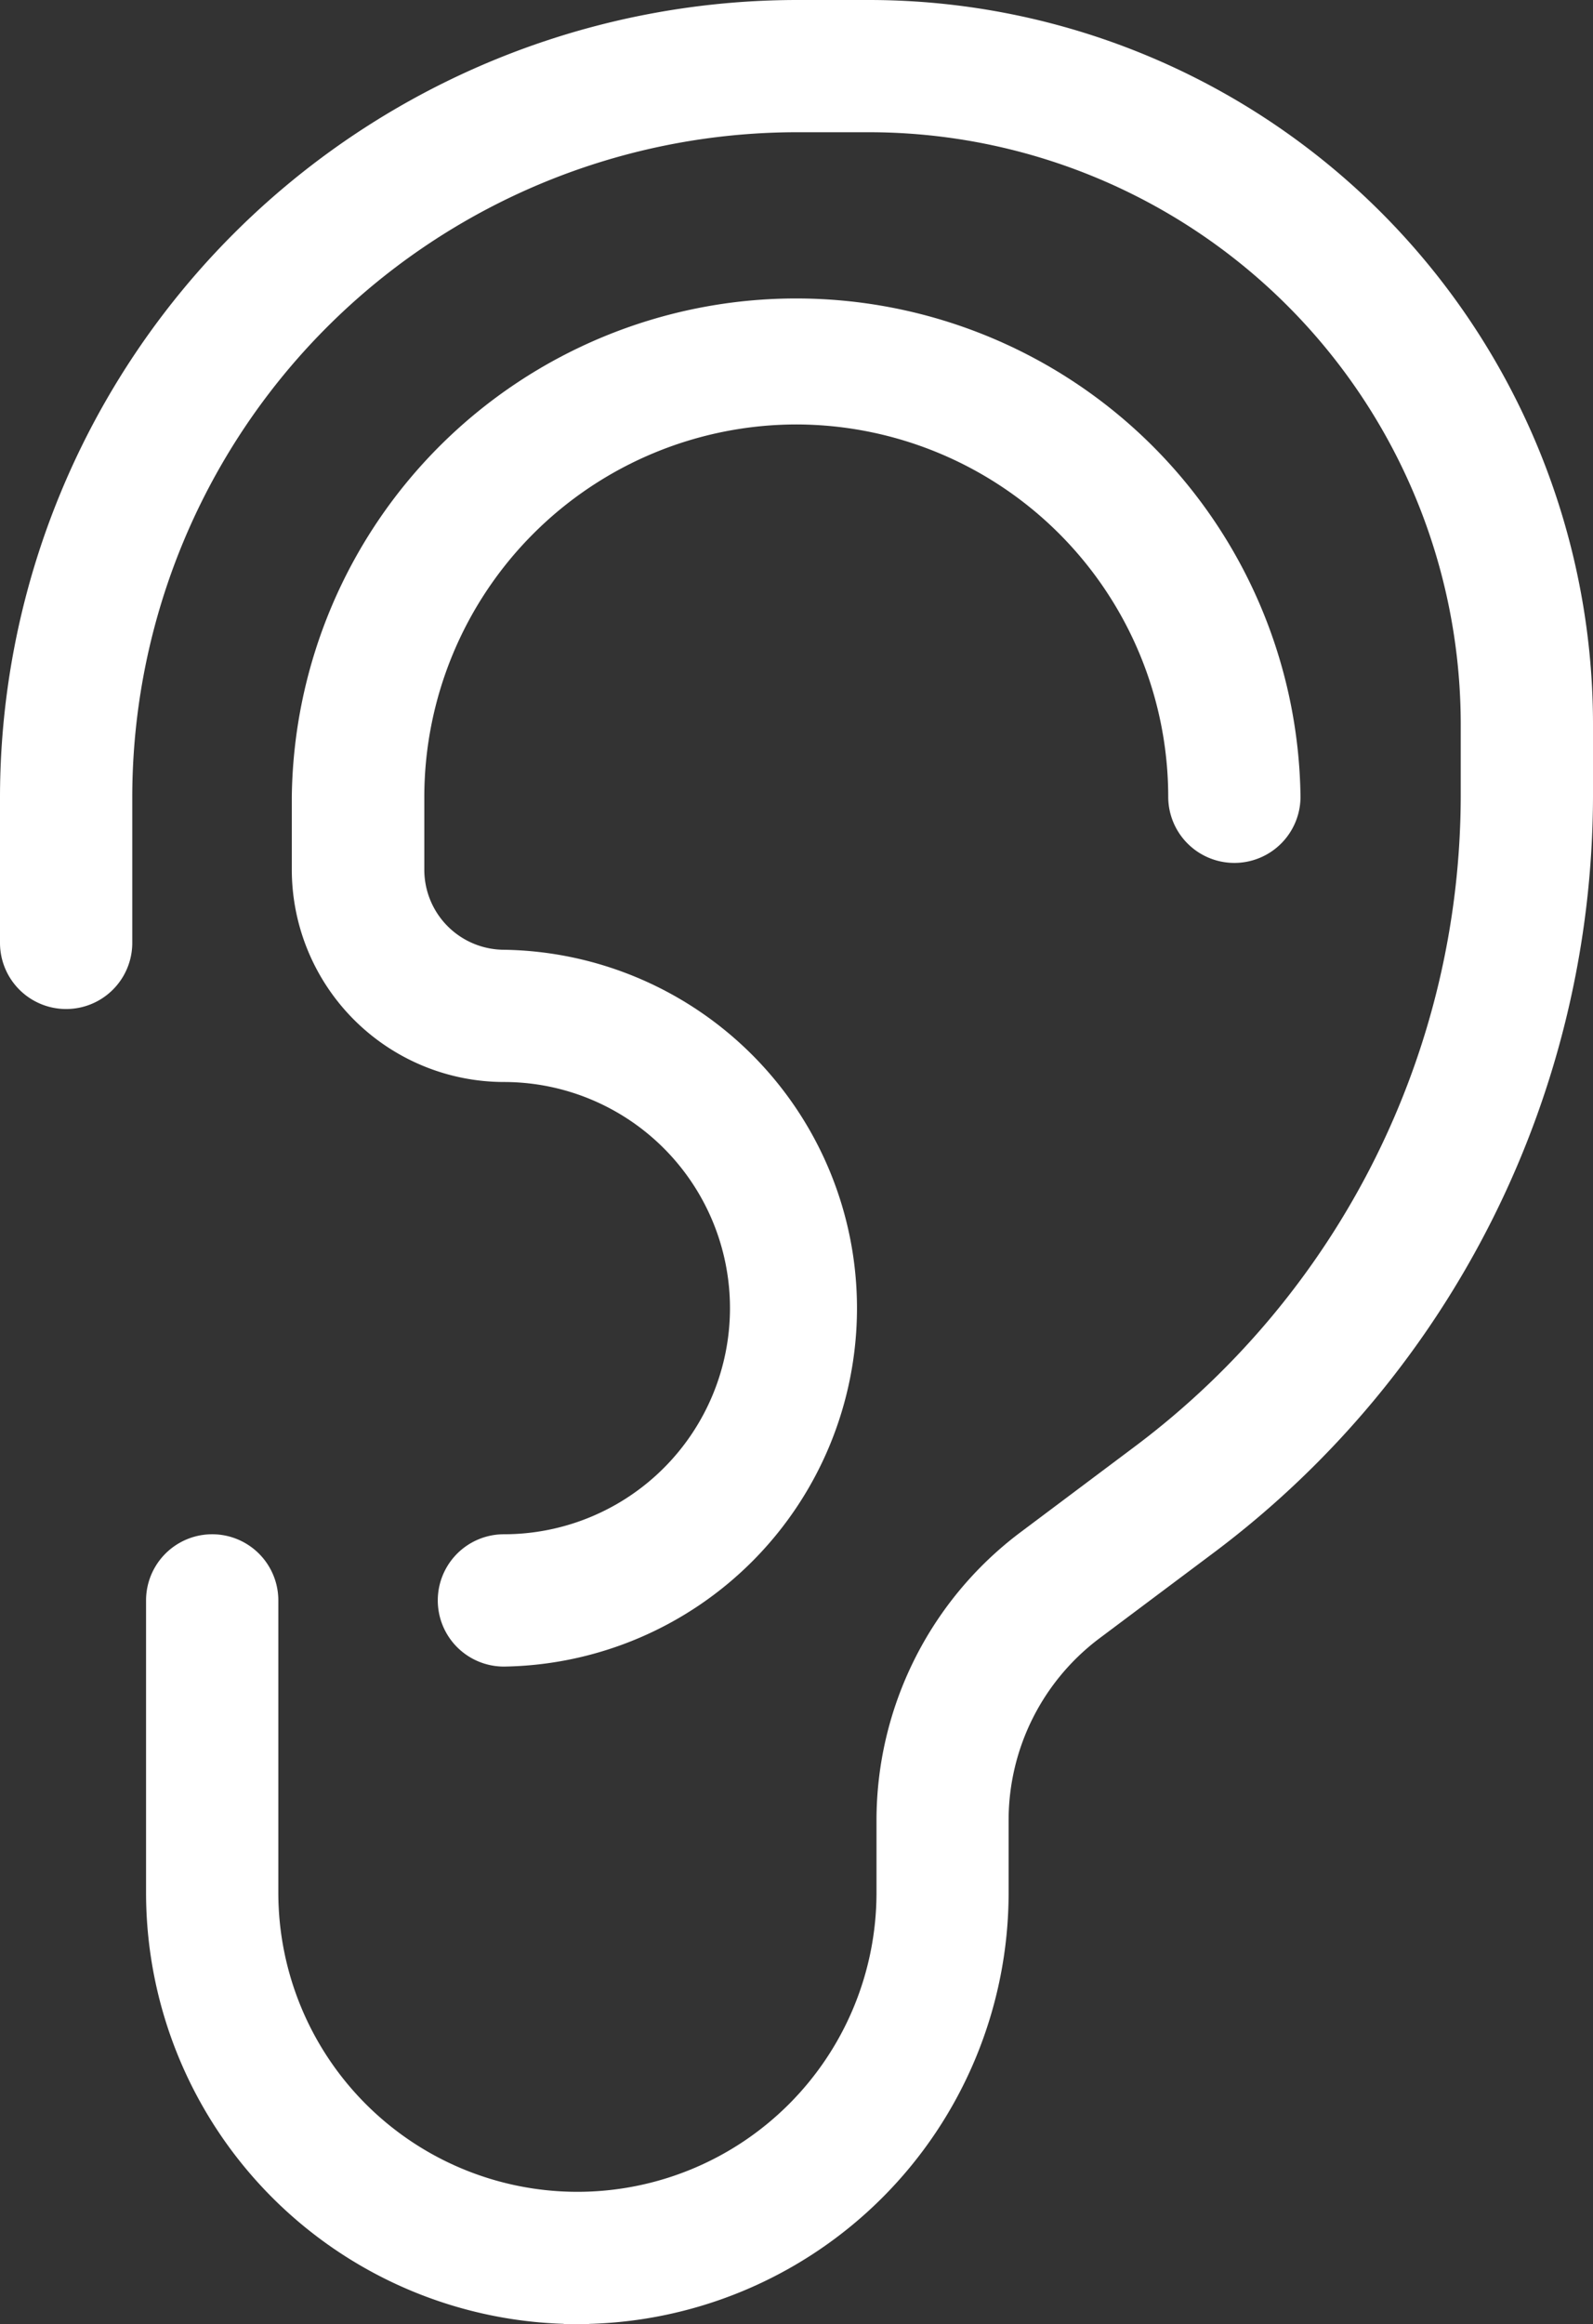 <svg xmlns="http://www.w3.org/2000/svg" width="20.57" height="30" viewBox="0 0 20.57 30"><rect x="0" y="0" width="20.57" height="30" fill="#333333" stroke="none"/><g data-name="グループ 13599" fill="#fff"><g data-name="グループ 13598"><path data-name="パス 52106" d="M11.228 0h-.943A10.3 10.3 0 000 10.285v1.886a.854.854 0 101.708 0v-1.886a8.587 8.587 0 018.577-8.578h.943a7.643 7.643 0 017.634 7.634v.944a10.51 10.51 0 01-4.185 8.37l-1.51 1.132a4.651 4.651 0 00-1.849 3.7v.944a3.862 3.862 0 01-7.724 0v-3.772a.854.854 0 10-1.708 0v3.772a5.569 5.569 0 1011.138 0v-.944a2.936 2.936 0 011.168-2.335l1.51-1.131a12.235 12.235 0 004.868-9.736v-.944A9.352 9.352 0 0011.228 0z"/><path data-name="パス 52107" d="M10.285 5.479a4.811 4.811 0 014.8 4.806.854.854 0 001.708 0 6.513 6.513 0 00-13.025 0v.942a2.743 2.743 0 002.739 2.74 2.919 2.919 0 110 5.838.854.854 0 000 1.708 4.627 4.627 0 000-9.253 1.033 1.033 0 01-1.028-1.033v-.942a4.811 4.811 0 014.806-4.806z"/></g><path data-name="長方形 7886" d="M7.279 28.761h.329V30h-.329z"/></g></svg>